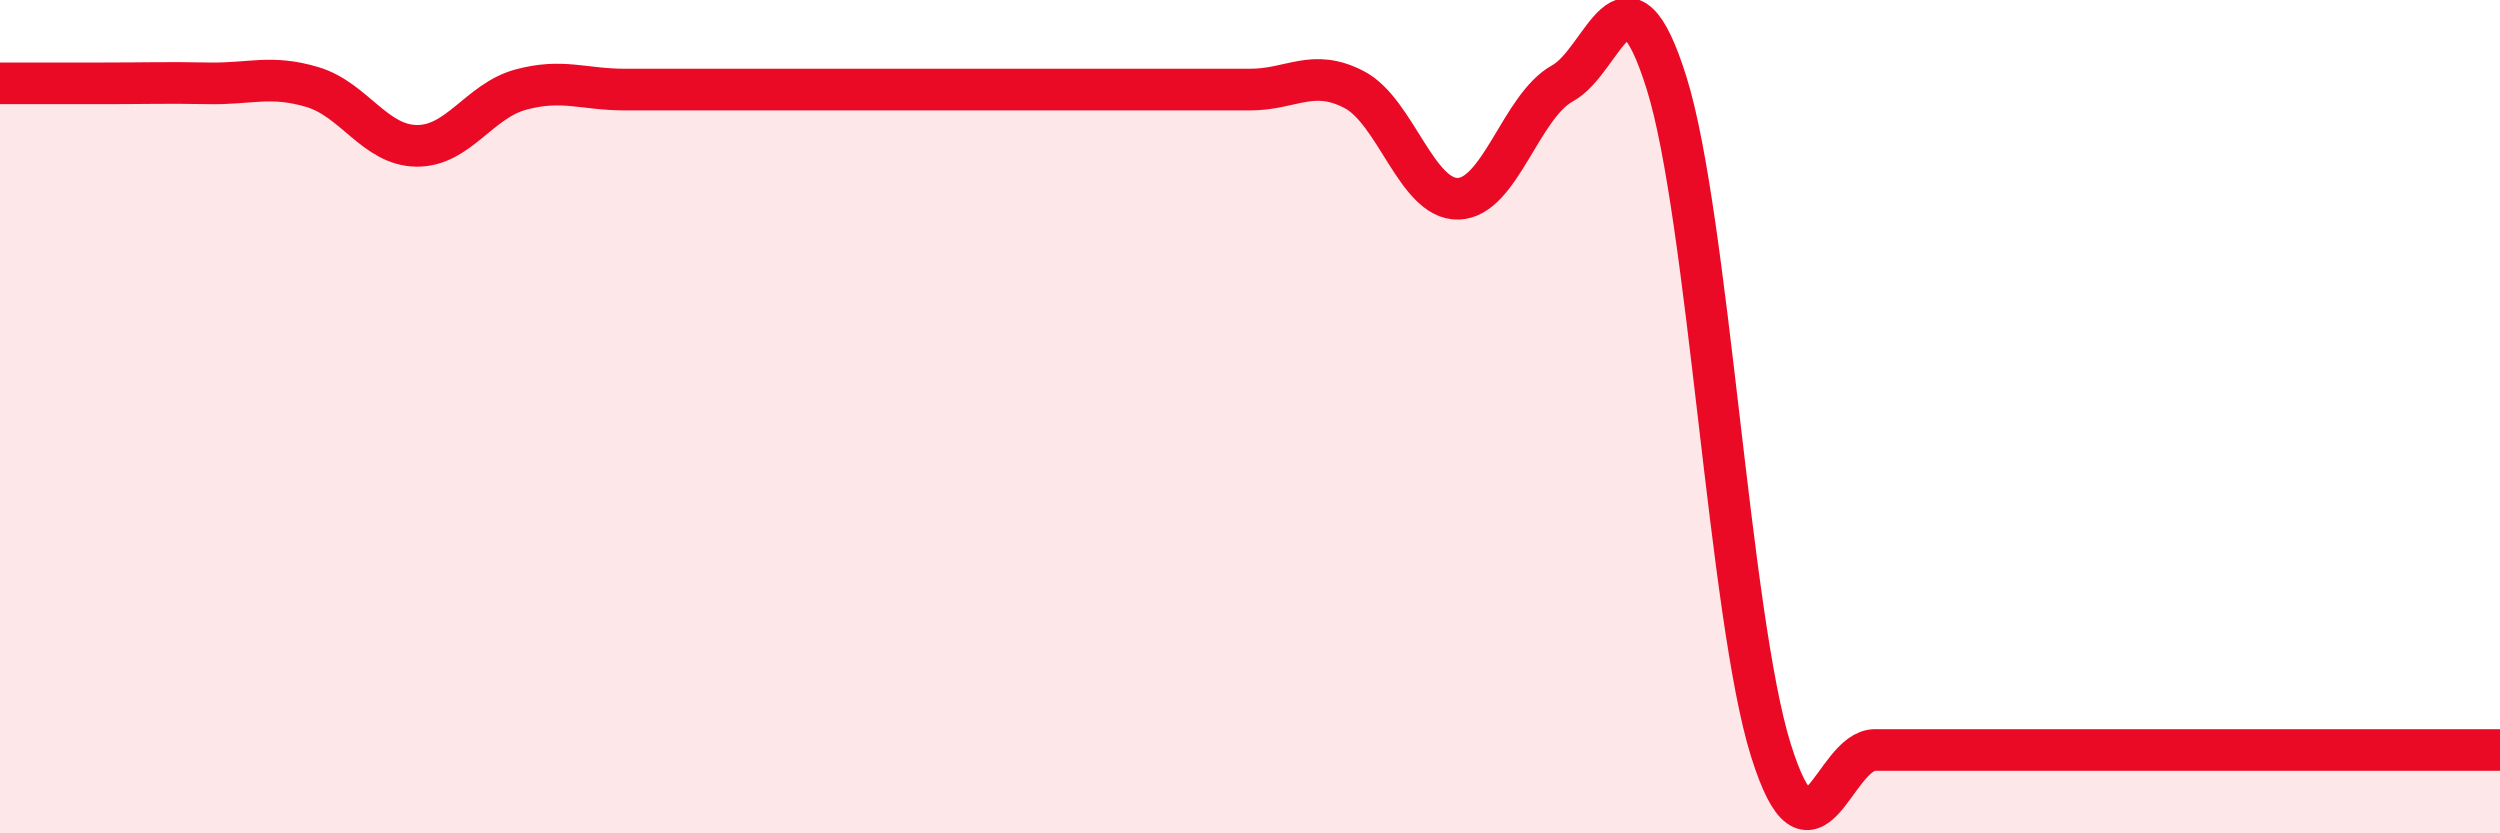 
    <svg width="60" height="20" viewBox="0 0 60 20" xmlns="http://www.w3.org/2000/svg">
      <path
        d="M 0,2 C 0.5,2 1.5,2 2.5,2 C 3.5,2 4,1.98 5,2 C 6,2.02 6.5,1.79 7.5,2.09 C 8.5,2.39 9,3.49 10,3.5 C 11,3.51 11.5,2.42 12.5,2.15 C 13.5,1.88 14,2.15 15,2.15 C 16,2.15 16.5,2.15 17.5,2.15 C 18.5,2.15 19,2.15 20,2.15 C 21,2.15 21.5,2.15 22.5,2.15 C 23.5,2.15 24,2.15 25,2.15 C 26,2.15 26.5,2.15 27.5,2.15 C 28.5,2.15 29,2.15 30,2.15 C 31,2.15 31.5,1.63 32.5,2.15 C 33.5,2.67 34,4.8 35,4.77 C 36,4.74 36.5,2.55 37.5,2 C 38.5,1.45 39,-1.2 40,2 C 41,5.2 41.5,14.8 42.5,18 C 43.5,21.2 44,18 45,18 C 46,18 46.5,18 47.5,18 C 48.5,18 49,18 50,18 C 51,18 51.5,18 52.5,18 C 53.5,18 53.5,18 55,18 C 56.5,18 59,18 60,18L60 20L0 20Z"
        fill="#EB0A25"
        opacity="0.1"
        stroke-linecap="round"
        stroke-linejoin="round"
      />
      <path
        d="M 0,2 C 0.5,2 1.5,2 2.5,2 C 3.5,2 4,1.98 5,2 C 6,2.02 6.5,1.79 7.5,2.09 C 8.5,2.39 9,3.49 10,3.5 C 11,3.51 11.5,2.42 12.5,2.15 C 13.5,1.88 14,2.15 15,2.15 C 16,2.15 16.5,2.15 17.5,2.15 C 18.5,2.15 19,2.15 20,2.15 C 21,2.15 21.5,2.15 22.5,2.15 C 23.5,2.15 24,2.15 25,2.15 C 26,2.15 26.5,2.15 27.5,2.15 C 28.5,2.15 29,2.15 30,2.15 C 31,2.15 31.5,1.63 32.5,2.15 C 33.5,2.67 34,4.8 35,4.77 C 36,4.74 36.5,2.55 37.5,2 C 38.5,1.45 39,-1.2 40,2 C 41,5.2 41.5,14.8 42.5,18 C 43.5,21.2 44,18 45,18 C 46,18 46.5,18 47.5,18 C 48.5,18 49,18 50,18 C 51,18 51.5,18 52.5,18 C 53.5,18 53.5,18 55,18 C 56.5,18 59,18 60,18"
        stroke="#EB0A25"
        stroke-width="1"
        fill="none"
        stroke-linecap="round"
        stroke-linejoin="round"
      />
    </svg>
  